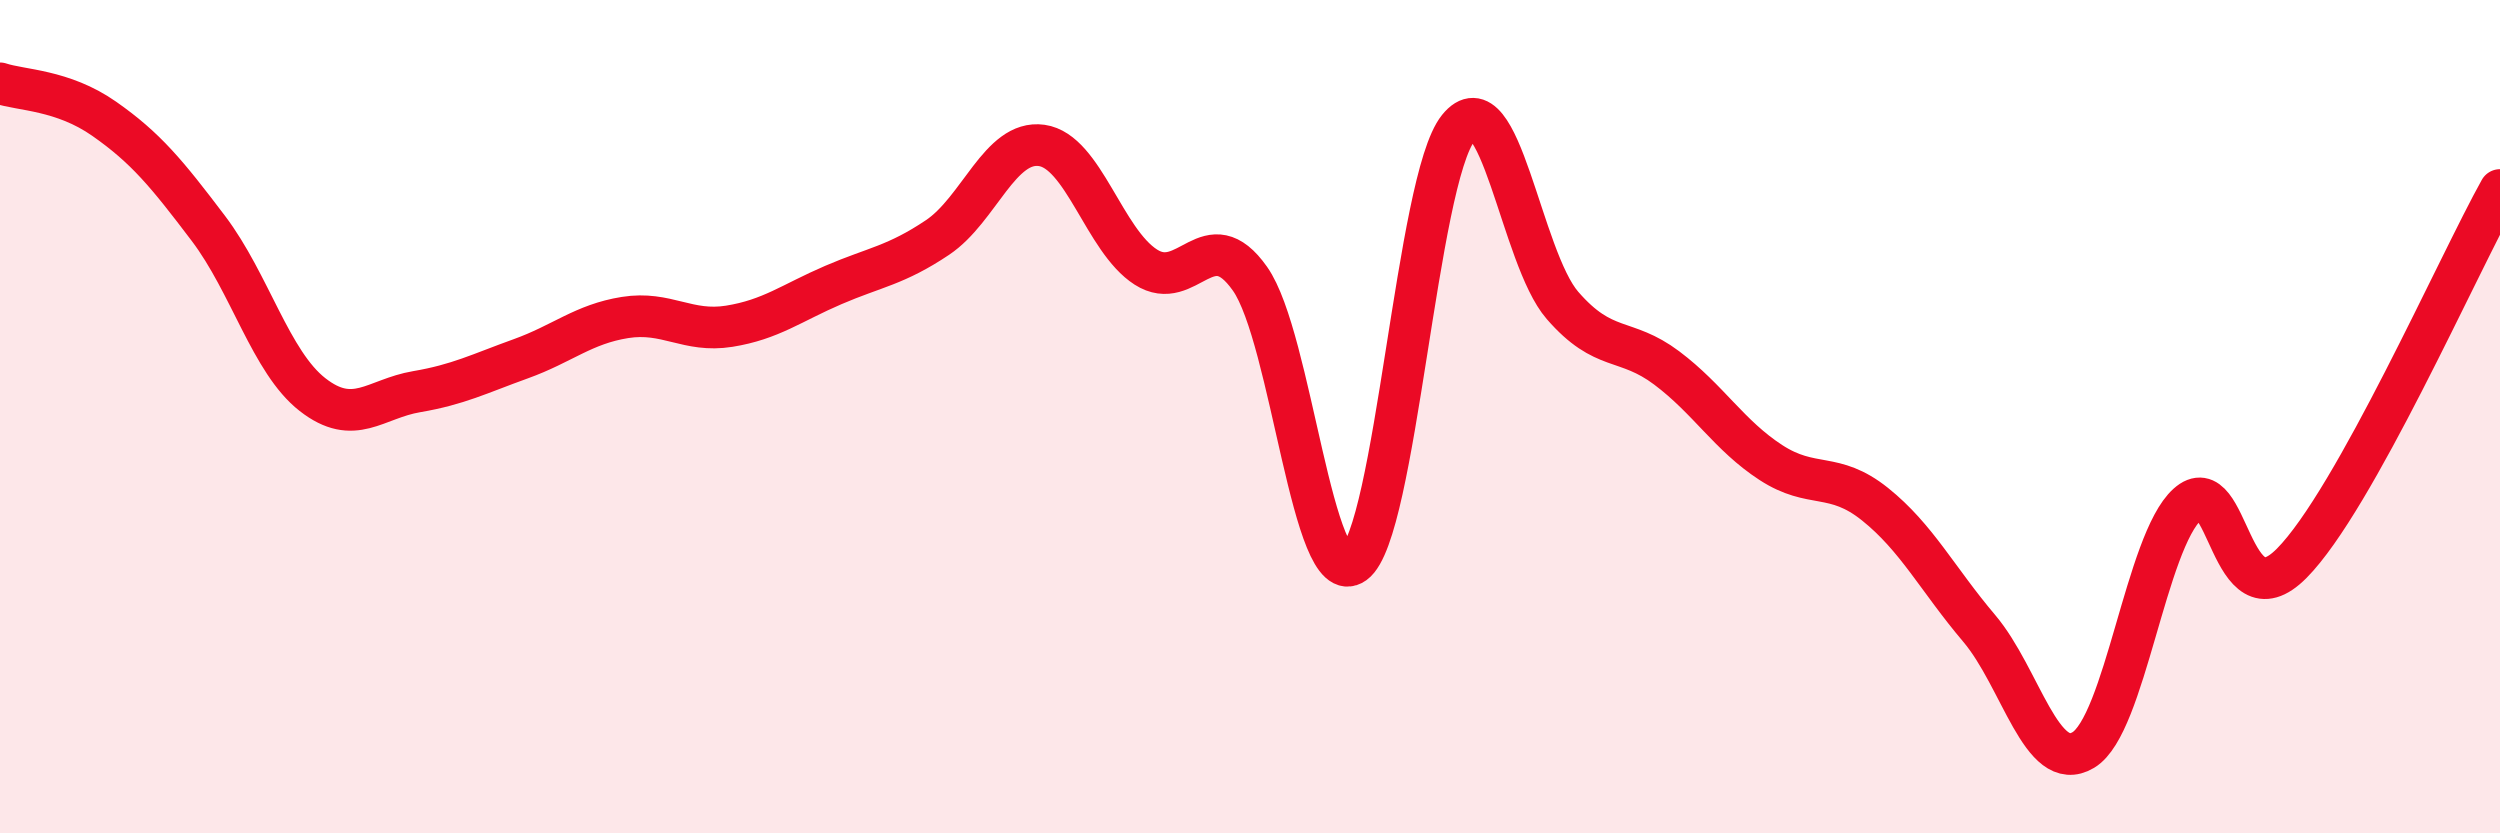 
    <svg width="60" height="20" viewBox="0 0 60 20" xmlns="http://www.w3.org/2000/svg">
      <path
        d="M 0,2 C 0.5,2.17 1.5,2.15 2.5,2.85 C 3.5,3.55 4,4.16 5,5.48 C 6,6.8 6.5,8.69 7.5,9.47 C 8.5,10.25 9,9.57 10,9.4 C 11,9.23 11.5,8.97 12.5,8.61 C 13.5,8.25 14,7.78 15,7.62 C 16,7.46 16.5,7.99 17.5,7.83 C 18.5,7.67 19,7.27 20,6.84 C 21,6.41 21.5,6.37 22.5,5.7 C 23.5,5.03 24,3.35 25,3.49 C 26,3.63 26.5,5.77 27.5,6.41 C 28.5,7.05 29,5.27 30,6.69 C 31,8.11 31.5,14.24 32.5,13.52 C 33.5,12.8 34,4.31 35,3.07 C 36,1.83 36.5,6.18 37.5,7.33 C 38.5,8.48 39,8.08 40,8.83 C 41,9.58 41.5,10.45 42.5,11.1 C 43.5,11.75 44,11.3 45,12.1 C 46,12.9 46.5,13.9 47.5,15.08 C 48.5,16.26 49,18.6 50,18 C 51,17.4 51.5,13 52.5,12.1 C 53.5,11.2 53.5,15.03 55,13.52 C 56.5,12.01 59,6.35 60,4.56L60 20L0 20Z"
        fill="#EB0A25"
        opacity="0.1"
        stroke-linecap="round"
        stroke-linejoin="round"
      />
      <path
        d="M 0,2 C 0.5,2.17 1.5,2.15 2.5,2.85 C 3.5,3.55 4,4.16 5,5.48 C 6,6.8 6.5,8.69 7.5,9.47 C 8.5,10.25 9,9.57 10,9.4 C 11,9.23 11.5,8.97 12.5,8.61 C 13.5,8.25 14,7.78 15,7.62 C 16,7.46 16.5,7.99 17.5,7.83 C 18.5,7.67 19,7.27 20,6.84 C 21,6.41 21.5,6.37 22.5,5.7 C 23.5,5.03 24,3.35 25,3.49 C 26,3.63 26.5,5.77 27.5,6.41 C 28.5,7.05 29,5.27 30,6.69 C 31,8.11 31.5,14.24 32.5,13.52 C 33.5,12.8 34,4.31 35,3.07 C 36,1.83 36.5,6.18 37.5,7.33 C 38.5,8.48 39,8.08 40,8.83 C 41,9.58 41.5,10.45 42.5,11.1 C 43.5,11.75 44,11.3 45,12.1 C 46,12.9 46.5,13.9 47.5,15.08 C 48.5,16.26 49,18.6 50,18 C 51,17.4 51.5,13 52.5,12.1 C 53.5,11.2 53.5,15.03 55,13.52 C 56.5,12.01 59,6.35 60,4.56"
        stroke="#EB0A25"
        stroke-width="1"
        fill="none"
        stroke-linecap="round"
        stroke-linejoin="round"
      />
    </svg>
  